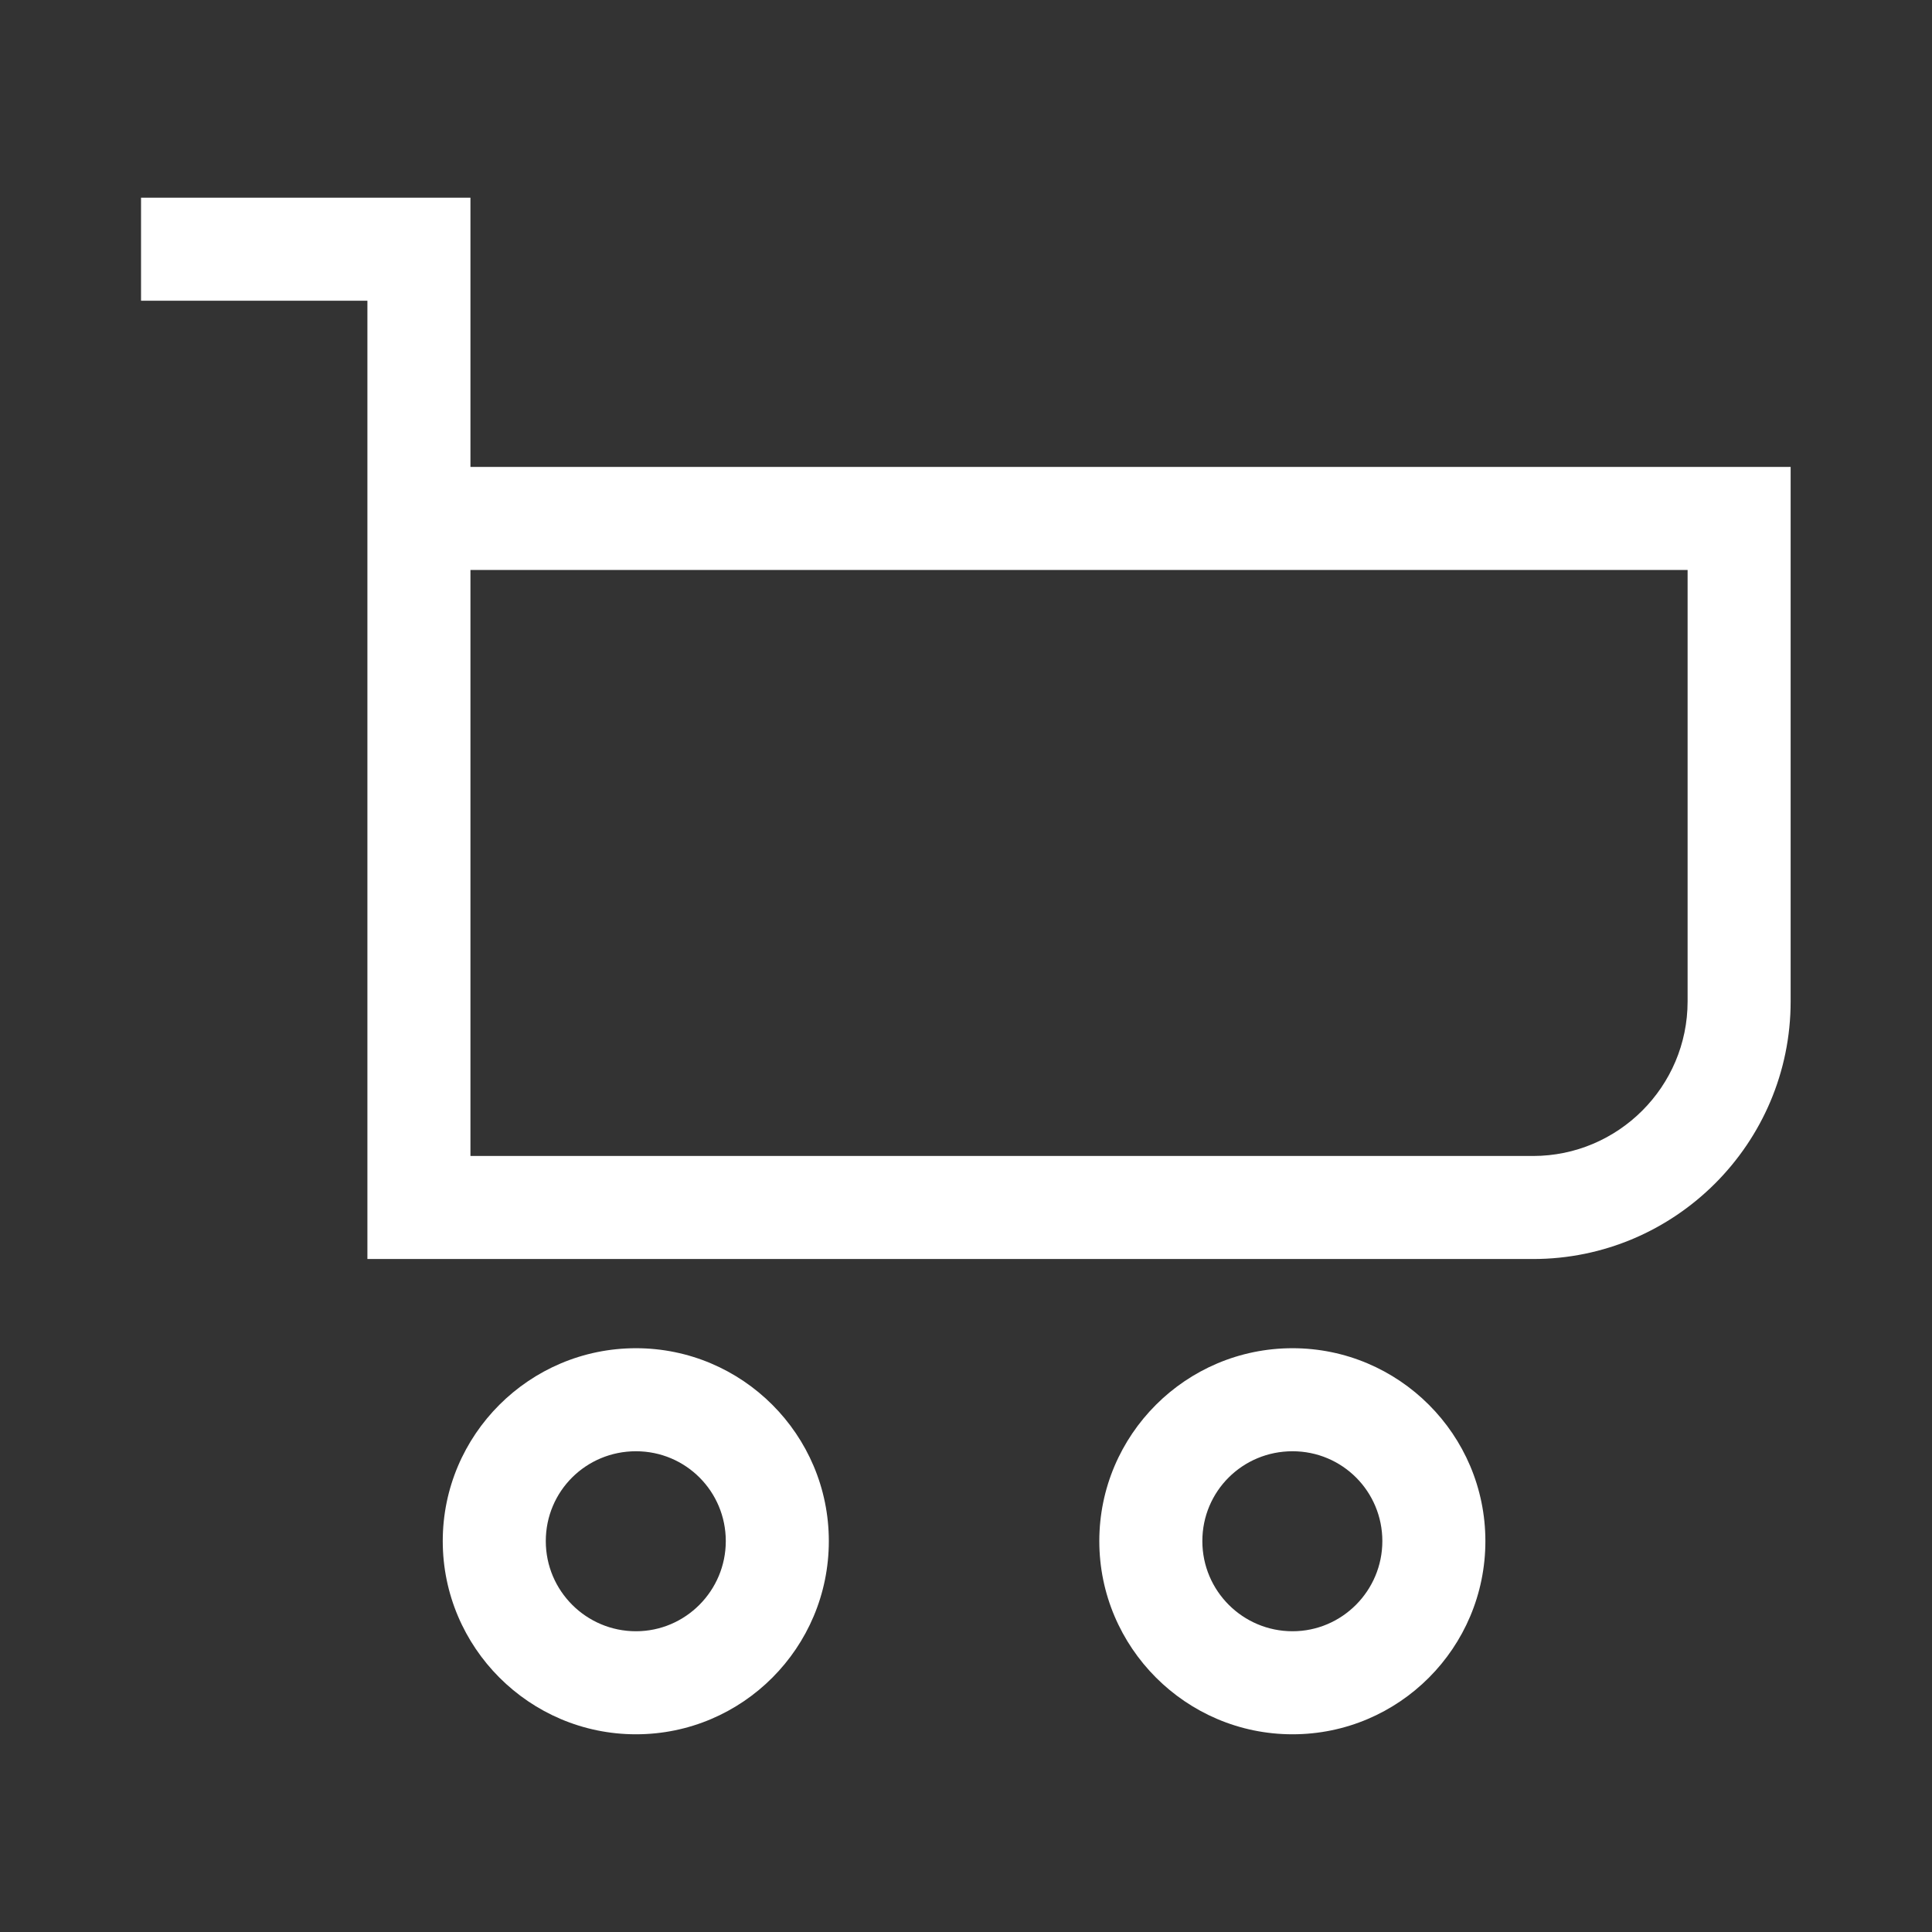 <?xml version="1.0" encoding="UTF-8"?>
<svg id="Capa_2" data-name="Capa 2" xmlns="http://www.w3.org/2000/svg" xmlns:xlink="http://www.w3.org/1999/xlink" viewBox="0 0 60 60">
  <rect x="0" y="0" width="60" height="60" fill="#333333" stroke="none"/>
  <defs>
    <style>
      .cls-1 {
        clip-path: url(#clippath);
      }

      .cls-2 {
        fill: none;
      }

      .cls-2, .cls-3 {
        stroke-width: 0px;
      }

      .cls-3 {
        fill: #fff;
      }
    </style>
    <clipPath id="clippath">
      <rect class="cls-2" width="60" height="60"/>
    </clipPath>
  </defs>
  <g id="Capa_1-2" data-name="Capa 1">
    <g class="cls-1">
      <g>
        <path class="cls-3" d="M14.61,14.5V6.14H4.38v3.2h7.03v29.76h36.2c4.41,0,8-3.59,8-8V14.5H14.61ZM52.41,31.1c0,2.65-2.16,4.8-4.8,4.8H14.61v-18.2h37.8v13.4Z"/>
        <path class="cls-3" d="M40.14,41.87c-3.31,0-6,2.69-6,5.99s2.69,6,6,6,5.99-2.69,5.99-6-2.69-5.99-5.99-5.99M40.14,50.66c-1.54,0-2.8-1.25-2.8-2.8s1.25-2.79,2.8-2.79,2.79,1.25,2.79,2.79-1.25,2.8-2.79,2.8"/>
        <path class="cls-3" d="M19.75,41.87c-3.31,0-6,2.69-6,5.99s2.69,6,6,6,5.99-2.69,5.99-6-2.69-5.99-5.99-5.99M19.75,50.66c-1.54,0-2.8-1.25-2.8-2.8s1.25-2.79,2.8-2.79,2.79,1.25,2.79,2.79-1.25,2.8-2.79,2.8"/>
      </g>
    </g>
  </g>
</svg>